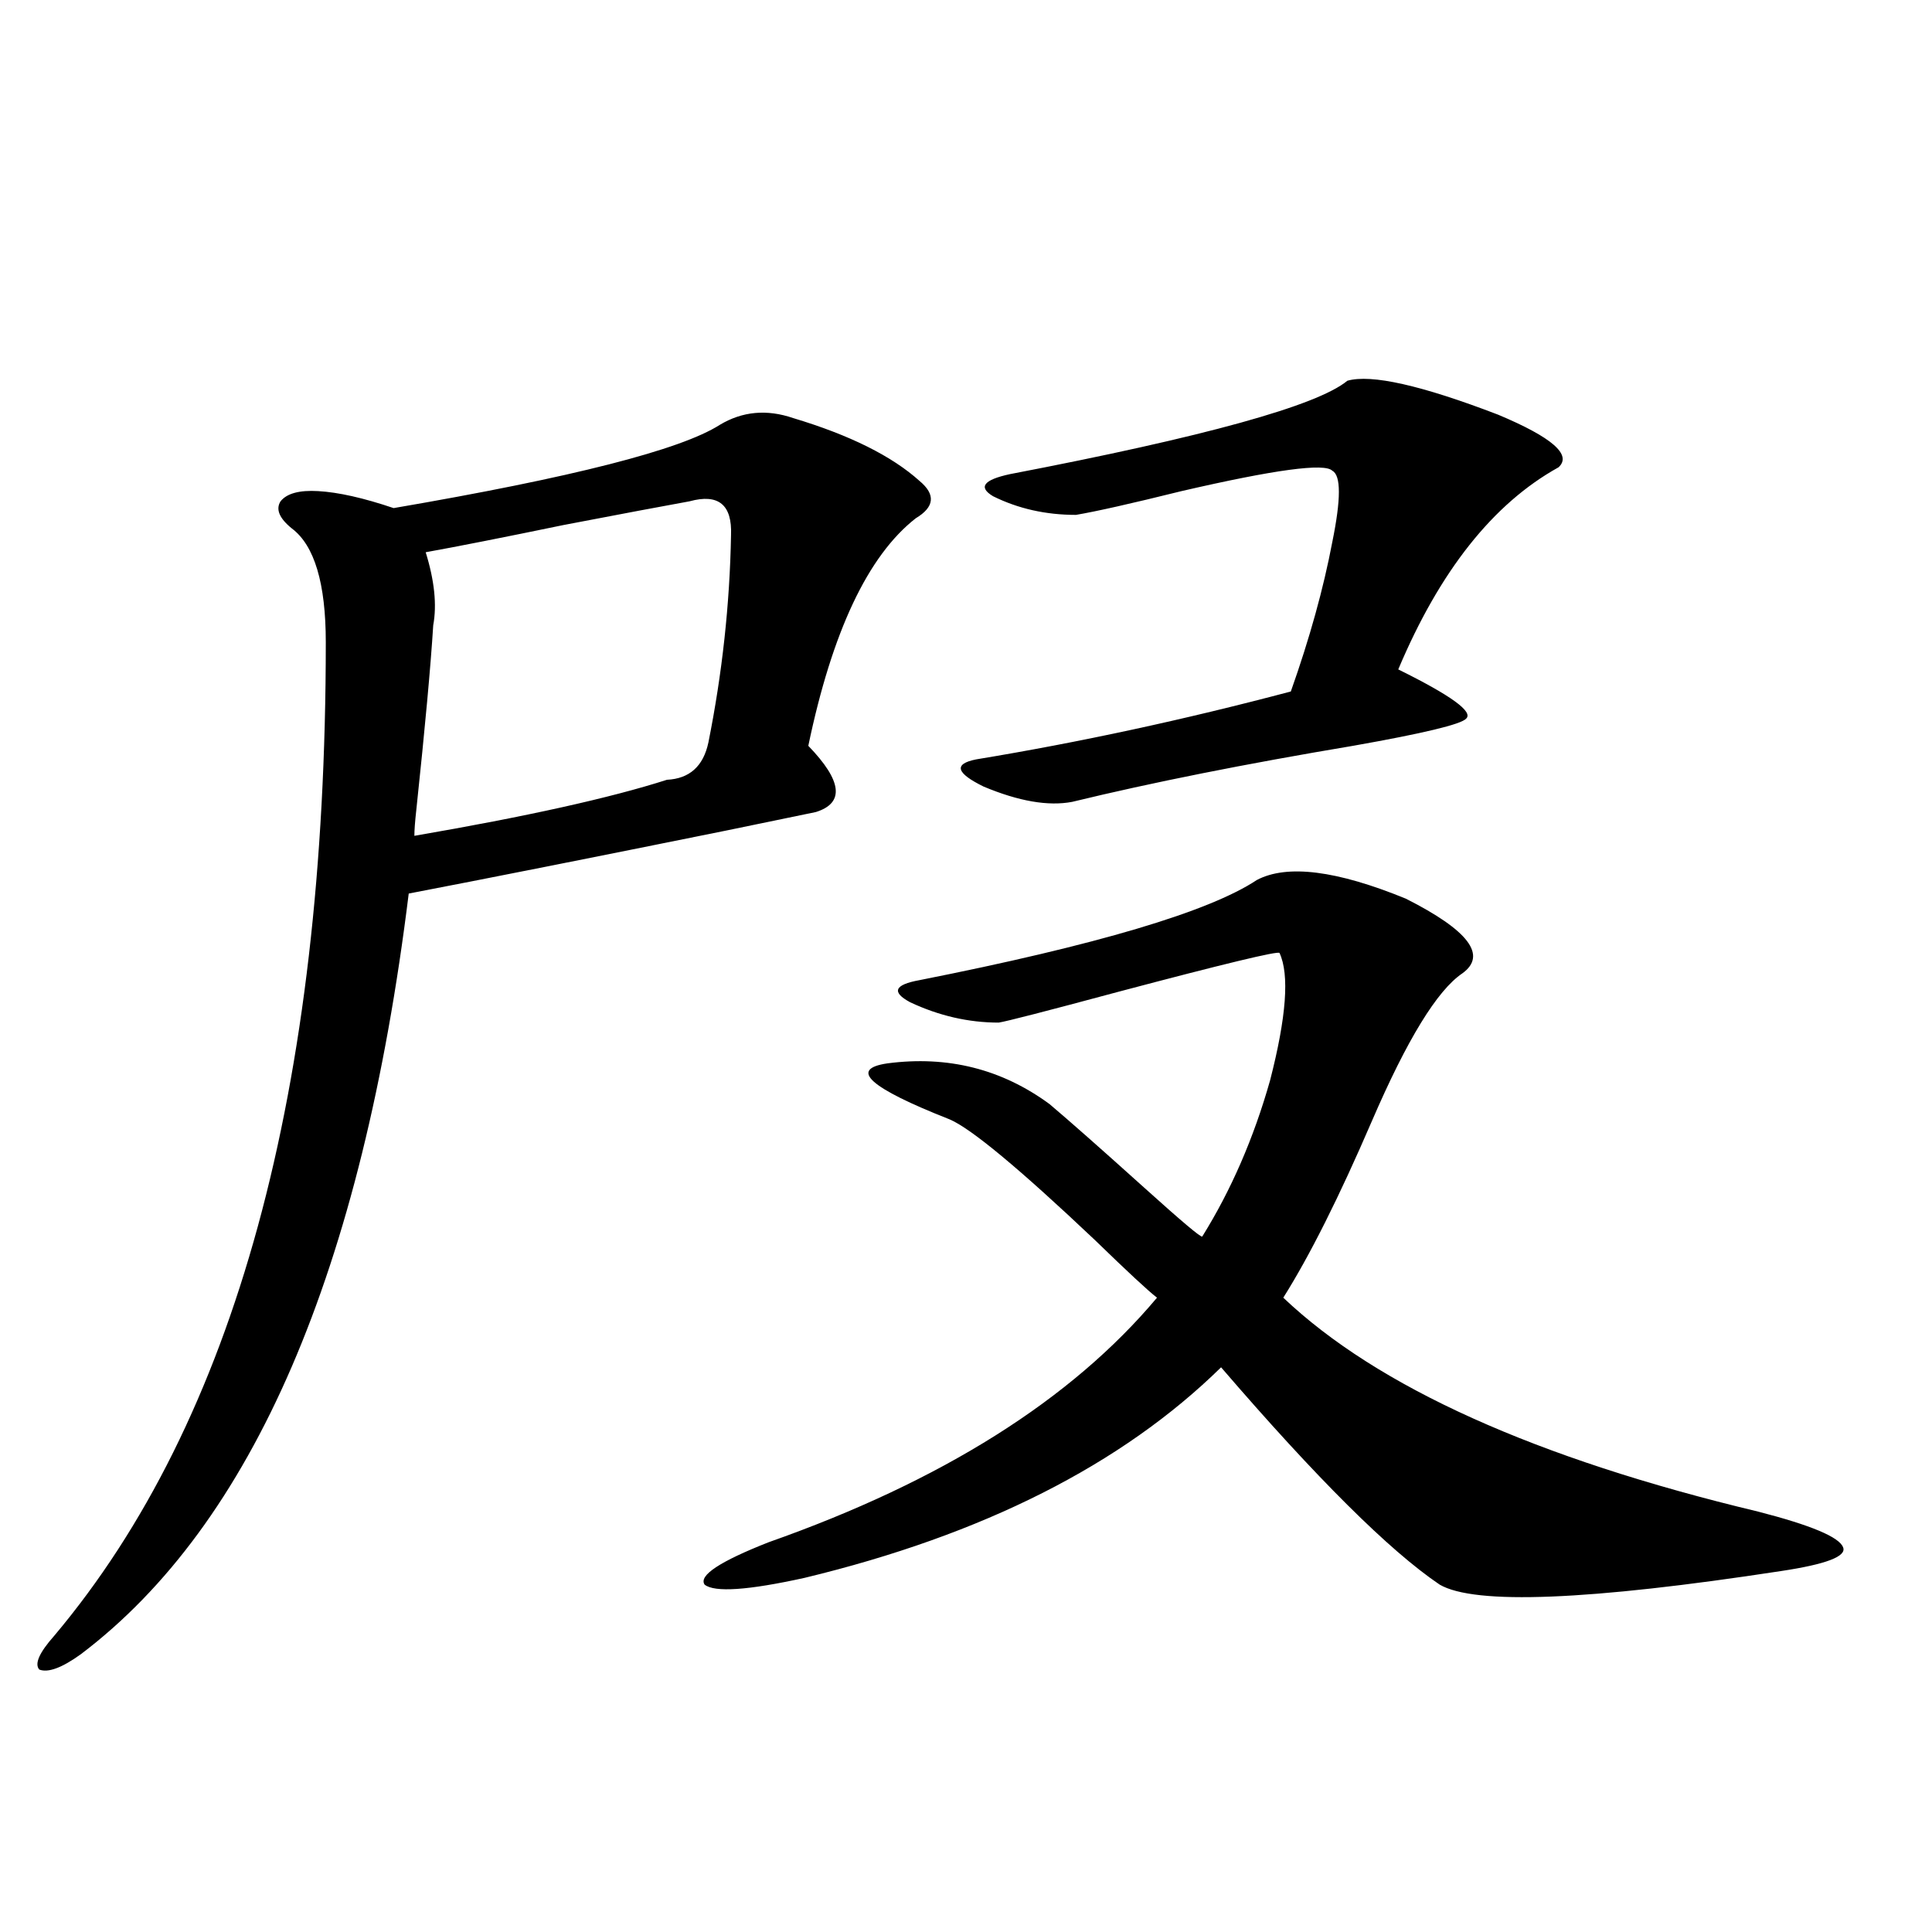 <?xml version="1.0" encoding="utf-8"?>
<!-- Generator: Adobe Illustrator 16.0.0, SVG Export Plug-In . SVG Version: 6.00 Build 0)  -->
<!DOCTYPE svg PUBLIC "-//W3C//DTD SVG 1.1//EN" "http://www.w3.org/Graphics/SVG/1.1/DTD/svg11.dtd">
<svg version="1.1" id="图层_1" xmlns="http://www.w3.org/2000/svg" xmlns:xlink="http://www.w3.org/1999/xlink" x="0px" y="0px"
	 width="1000px" height="1000px" viewBox="0 0 1000 1000" enable-background="new 0 0 1000 1000" xml:space="preserve">
<path d="M410.575,216.406c29.268,8.789,51.051,19.639,65.364,32.52c8.445,7.031,7.805,13.486-1.951,19.336
	c-24.725,19.336-43.261,58.599-55.608,117.773c17.561,18.169,18.856,29.595,3.902,34.277c-8.46,1.758-24.069,4.985-46.828,9.668
	c-69.602,14.063-124.234,24.912-163.898,32.52c-24.069,195.117-80.653,326.377-169.752,393.75c-9.756,7.031-16.92,9.668-21.463,7.91
	c-2.606-2.938,0-8.789,7.805-17.578c93.656-111.318,140.484-282.705,140.484-514.16c0-30.459-5.854-50.098-17.561-58.887
	c-6.509-5.273-8.46-9.956-5.854-14.063c3.247-4.092,9.756-5.85,19.512-5.273c10.396,0.591,23.414,3.516,39.023,8.789
	c92.346-15.82,148.609-30.171,168.776-43.066C384.234,212.891,396.917,211.724,410.575,216.406z M224.238,323.633
	c-1.311,21.094-4.237,53.037-8.78,95.801c-0.655,5.864-0.976,10.259-0.976,13.184c57.88-9.956,101.461-19.624,130.729-29.004
	c11.707-0.576,18.856-7.031,21.463-19.336c7.149-35.732,11.052-71.479,11.707-107.227c0.641-15.82-6.509-21.67-21.463-17.578
	c-13.018,2.349-34.801,6.455-65.364,12.305c-31.219,6.455-54.968,11.138-71.218,14.063
	C224.879,300.493,226.189,313.086,224.238,323.633z M650.569,455.469c15.609-8.198,41.295-4.971,77.071,9.668
	c32.515,16.411,42.271,29.307,29.268,38.672c-13.018,8.789-28.627,34.277-46.828,76.465c-16.92,39.263-32.194,69.736-45.853,91.406
	c48.779,46.294,130.729,83.208,245.848,110.742c27.316,7.031,41.95,13.184,43.901,18.457c1.951,4.697-8.78,8.789-32.194,12.305
	c-99.51,15.244-158.38,17.578-176.581,7.031c-26.021-17.578-63.748-55.068-113.168-112.5
	c-51.386,50.4-123.259,86.724-215.604,108.984c-29.268,6.455-46.508,7.622-51.706,3.516c-3.262-4.683,7.805-12.002,33.17-21.973
	c89.754-31.641,156.734-73.828,200.971-126.563c-4.558-3.516-15.289-13.472-32.194-29.883
	c-39.023-36.914-64.068-57.705-75.12-62.402c-41.63-16.396-52.361-26.064-32.194-29.004c31.219-4.092,59.176,2.939,83.9,21.094
	c10.396,8.789,26.661,23.154,48.779,43.066c19.512,17.578,29.588,26.079,30.243,25.488c14.954-24.019,26.661-50.977,35.121-80.859
	c8.445-32.808,10.076-54.78,4.878-65.918c-0.655-1.167-28.627,5.576-83.9,20.215c-37.072,9.971-57.56,15.244-61.462,15.82
	c-15.609,0-30.898-3.516-45.853-10.547c-9.756-5.273-8.14-9.077,4.878-11.426C567.645,489.17,625.845,471.88,650.569,455.469z
	 M697.397,197.07c12.348-3.516,38.368,2.349,78.047,17.578c27.957,11.729,38.368,20.806,31.219,27.246
	c-33.825,18.76-61.462,53.613-82.925,104.59c27.316,13.486,39.023,21.973,35.121,25.488c-2.606,2.939-22.118,7.622-58.535,14.063
	c-55.943,9.38-104.388,19.048-145.362,29.004c-12.362,2.349-27.651-0.288-45.853-7.91c-14.313-7.031-15.609-11.714-3.902-14.063
	c53.322-8.789,107.635-20.503,162.923-35.156c9.756-27.534,16.905-53.311,21.463-77.344c4.543-22.261,4.543-34.565,0-36.914
	c-3.902-4.092-29.923-0.576-78.047,10.547c-26.021,6.455-44.236,10.547-54.633,12.305c-15.609,0-29.923-3.213-42.926-9.668
	c-7.805-4.683-4.878-8.486,8.78-11.426C623.573,226.074,681.788,209.966,697.397,197.07z"/>
</svg>
